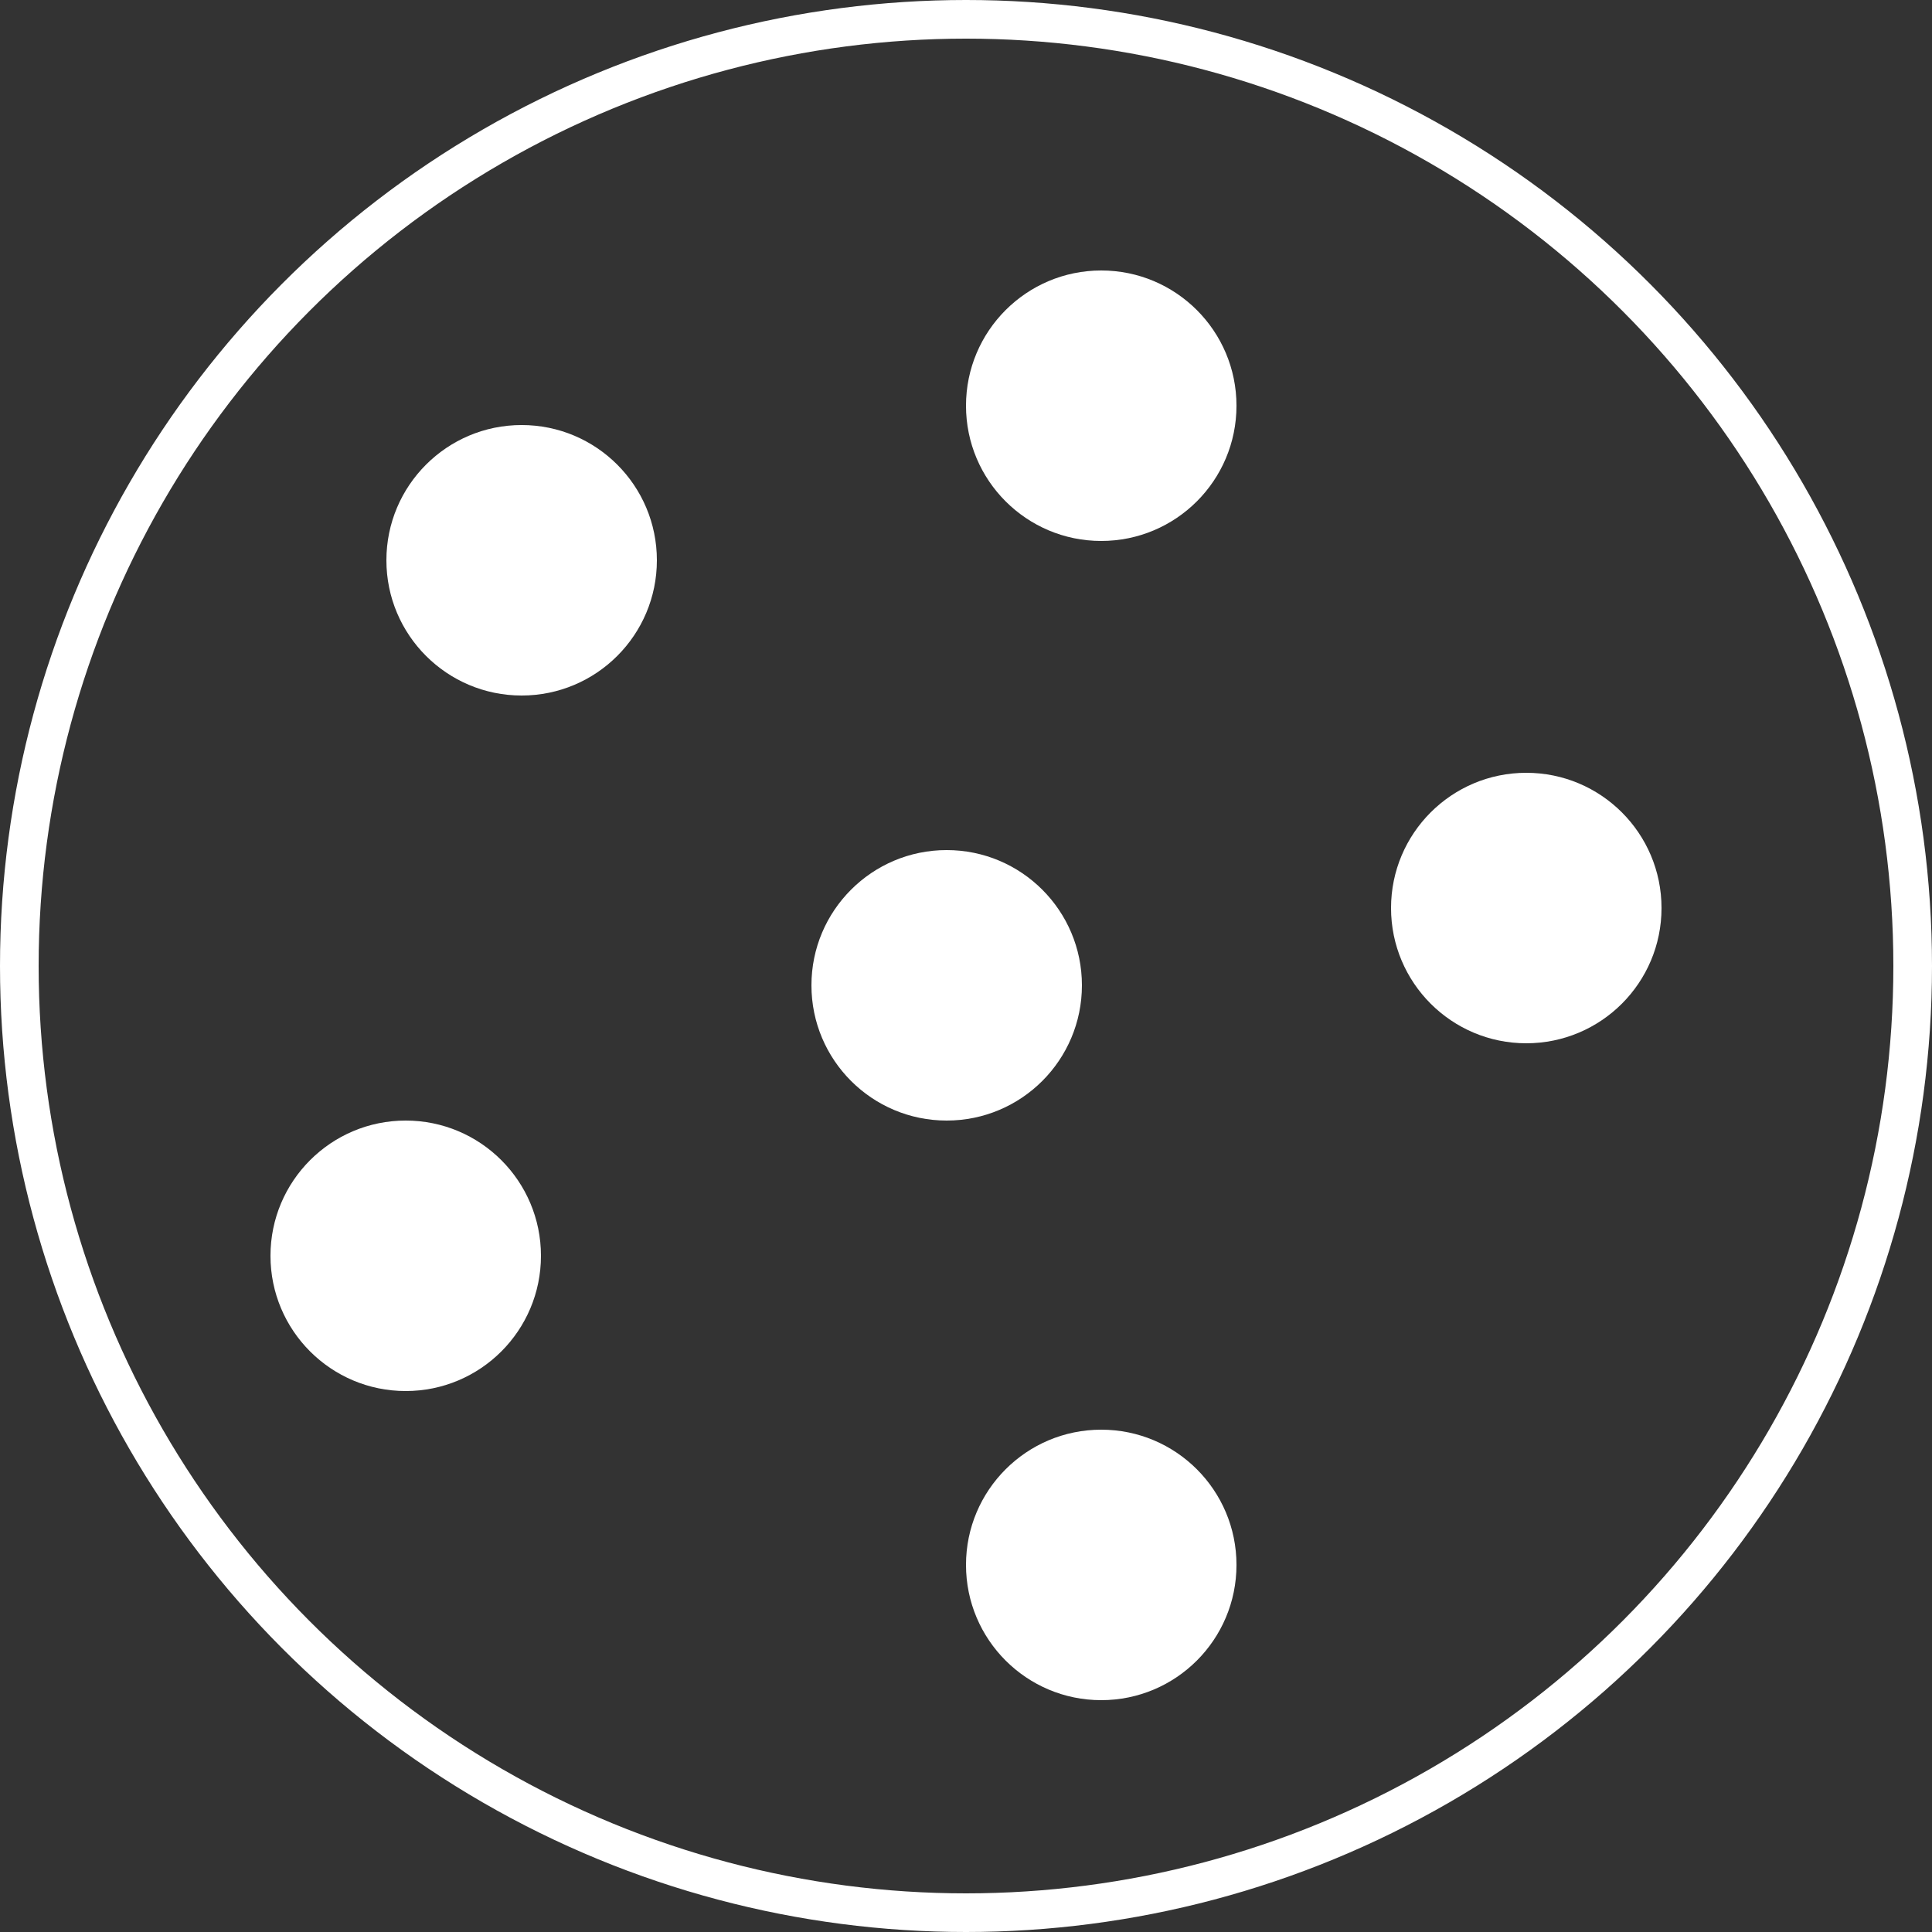 <?xml version="1.0" encoding="UTF-8"?> <svg xmlns="http://www.w3.org/2000/svg" width="50" height="50" viewBox="0 0 50 50" fill="none"><rect x="0" y="0" width="50" height="50" fill="#333333" stroke="none"/> <circle cx="25" cy="25" r="24.5" stroke="white"></circle> <circle cx="13.5" cy="14.5" r="3.5" fill="white"></circle> <circle cx="39.5" cy="23.5" r="3.5" fill="white"></circle> <circle cx="24.5" cy="25.5" r="3.5" fill="white"></circle> <circle cx="10.5" cy="32.5" r="3.5" fill="white"></circle> <circle cx="28.5" cy="10.5" r="3.5" fill="white"></circle> <circle cx="28.5" cy="40.5" r="3.5" fill="white"></circle> </svg> 